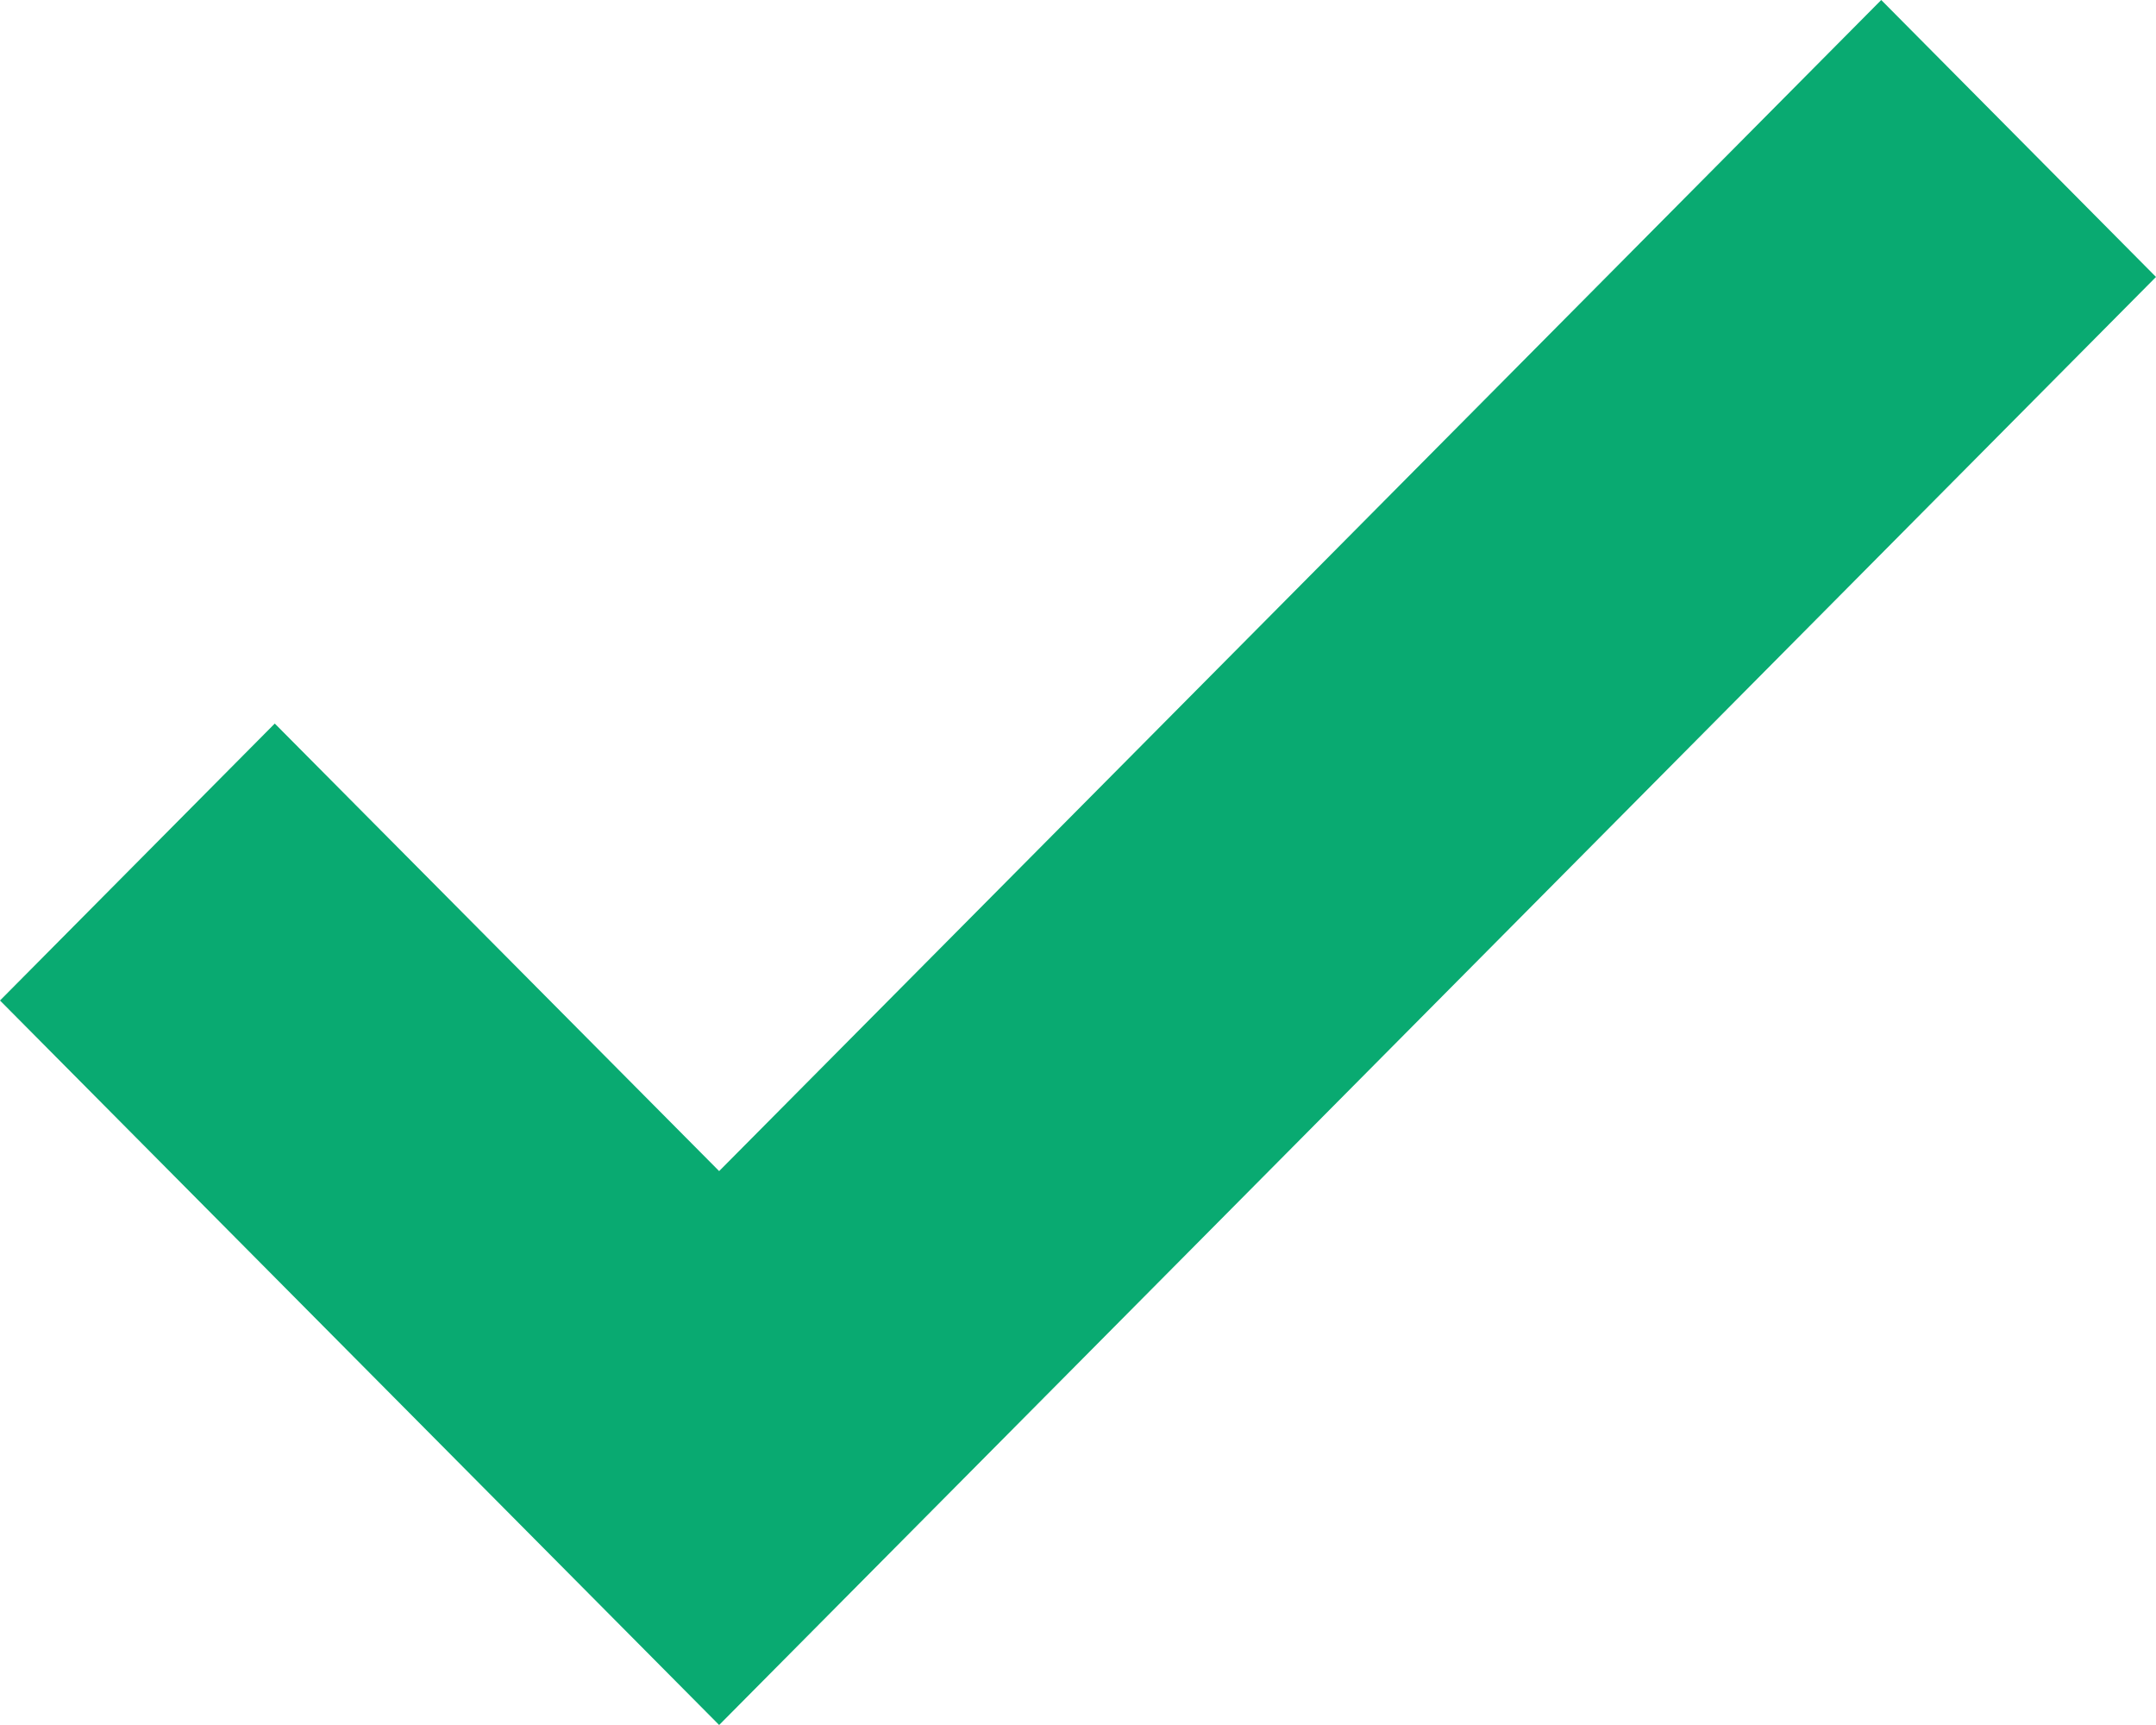 <svg xmlns="http://www.w3.org/2000/svg" width="90" height="72" viewBox="0 0 90 72"><path class="themed defaultFill-PositiveBright" fill="#09aa71" d="M30.02 72L0 41.76 11.47 30.2l18.55 18.68L78.53 0 90 11.56 30.02 72z"/></svg>